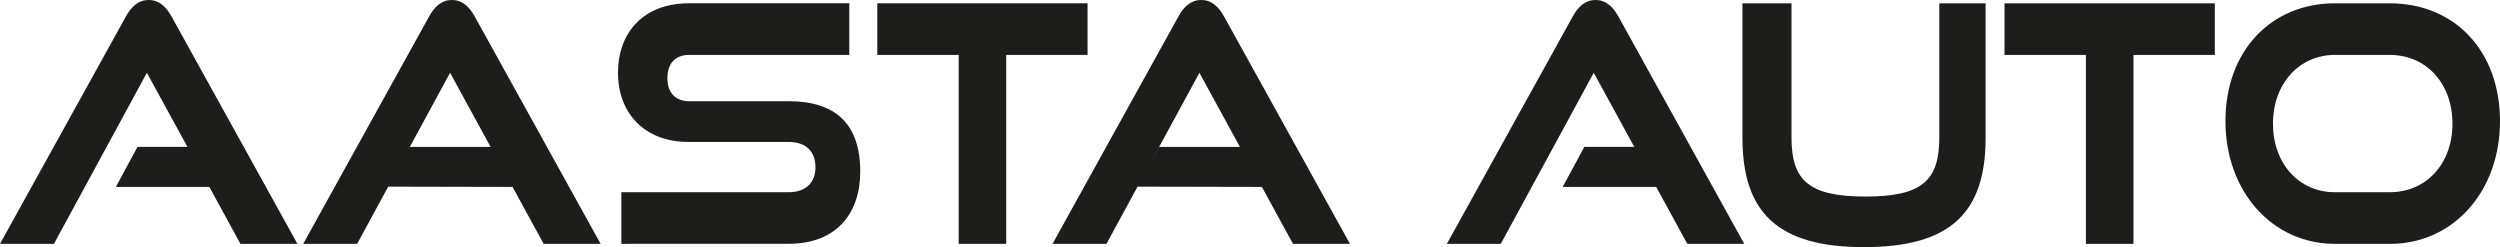 <?xml version="1.0" encoding="UTF-8"?>
<svg xmlns="http://www.w3.org/2000/svg" viewBox="0 0 1951.61 192.93">
  <defs>
    <style>.cls-1{fill:#1d1d1b;}</style>
  </defs>
  <g id="Layer_2" data-name="Layer 2">
    <g id="Layer_1-2" data-name="Layer 1">
      <path class="cls-1" d="M187.69,190.35l-24.26-44.43h-73l16.89-31.25h39L114.66,56.82,42.11,190.35H0L98.25,12.91C102.53,5.17,108,0,116.09,0s13.56,5.17,17.84,12.91l98.25,177.44Z"></path>
      <path class="cls-1" d="M424.39,190.35l-24.27-44.43-97.18-.21,17-31,63.05,0L351.36,56.82,278.8,190.35H236.7L334.94,12.91C339.22,5.17,344.7,0,352.78,0s13.56,5.17,17.84,12.91l98.25,177.44Z"></path>
      <path class="cls-1" d="M485.05,190.35V150.06h130.6c13.32,0,20.93-7.5,20.93-19.37,0-12.66-7.61-19.89-20.93-19.89H537.38c-34,0-54.95-22.21-54.95-54,0-31,19.51-54.24,55.43-54.24H663V42.87H537.86C527.39,42.87,521,49.33,521,61S527.63,79,537.86,79h77.79c36.39,0,55.9,17.56,55.9,55,0,32.29-18.32,56.31-55.9,56.31Z"></path>
      <path class="cls-1" d="M748.39,190.35V42.87H684.87V2.58H849V42.87H785.5V190.35Z"></path>
      <path class="cls-1" d="M1009.35,190.35l-24.27-44.43-97.14-.21,17-31,63,0L936.32,56.82,863.76,190.35h-42.1L919.9,12.91C924.18,5.17,929.65,0,937.74,0s13.56,5.17,17.84,12.91l98.25,177.44Z"></path>
      <path class="cls-1" d="M1317.17,190.35l-24.27-44.43h-73l16.89-31.25h39l-31.64-57.85-72.56,133.53h-42.1l98.25-177.44C1232,5.17,1237.48,0,1245.57,0s13.56,5.17,17.84,12.91l98.24,177.44Z"></path>
      <path class="cls-1" d="M1513.9,2.58h36.16V107.44c0,58.11-26.88,85.49-94.91,85.49-67.8,0-94.92-27.38-94.92-85.49V2.58h38.3V107.44c0,33.32,13.32,46,57.81,46,44.24,0,57.56-12.65,57.56-46Z"></path>
      <path class="cls-1" d="M1628.33,190.35V42.87h-63.52V2.58H1729V42.87h-63.51V190.35Z"></path>
      <path class="cls-1" d="M1822.68,190.35c-49.24,0-85.4-41.33-85.4-95.82,0-55.27,36.16-91.95,85.4-91.95h42.82c50.91,0,86.11,37.45,86.11,92s-36.15,95.82-86.11,95.82Zm42.82-40.29c28.78,0,49-22.47,49-53.47,0-31.25-20.22-53.72-49-53.72h-42.82c-27.83,0-48.29,22.47-48.29,53.72,0,31,20.22,53.47,48.29,53.47Z"></path>
    </g>
  </g>
</svg>
